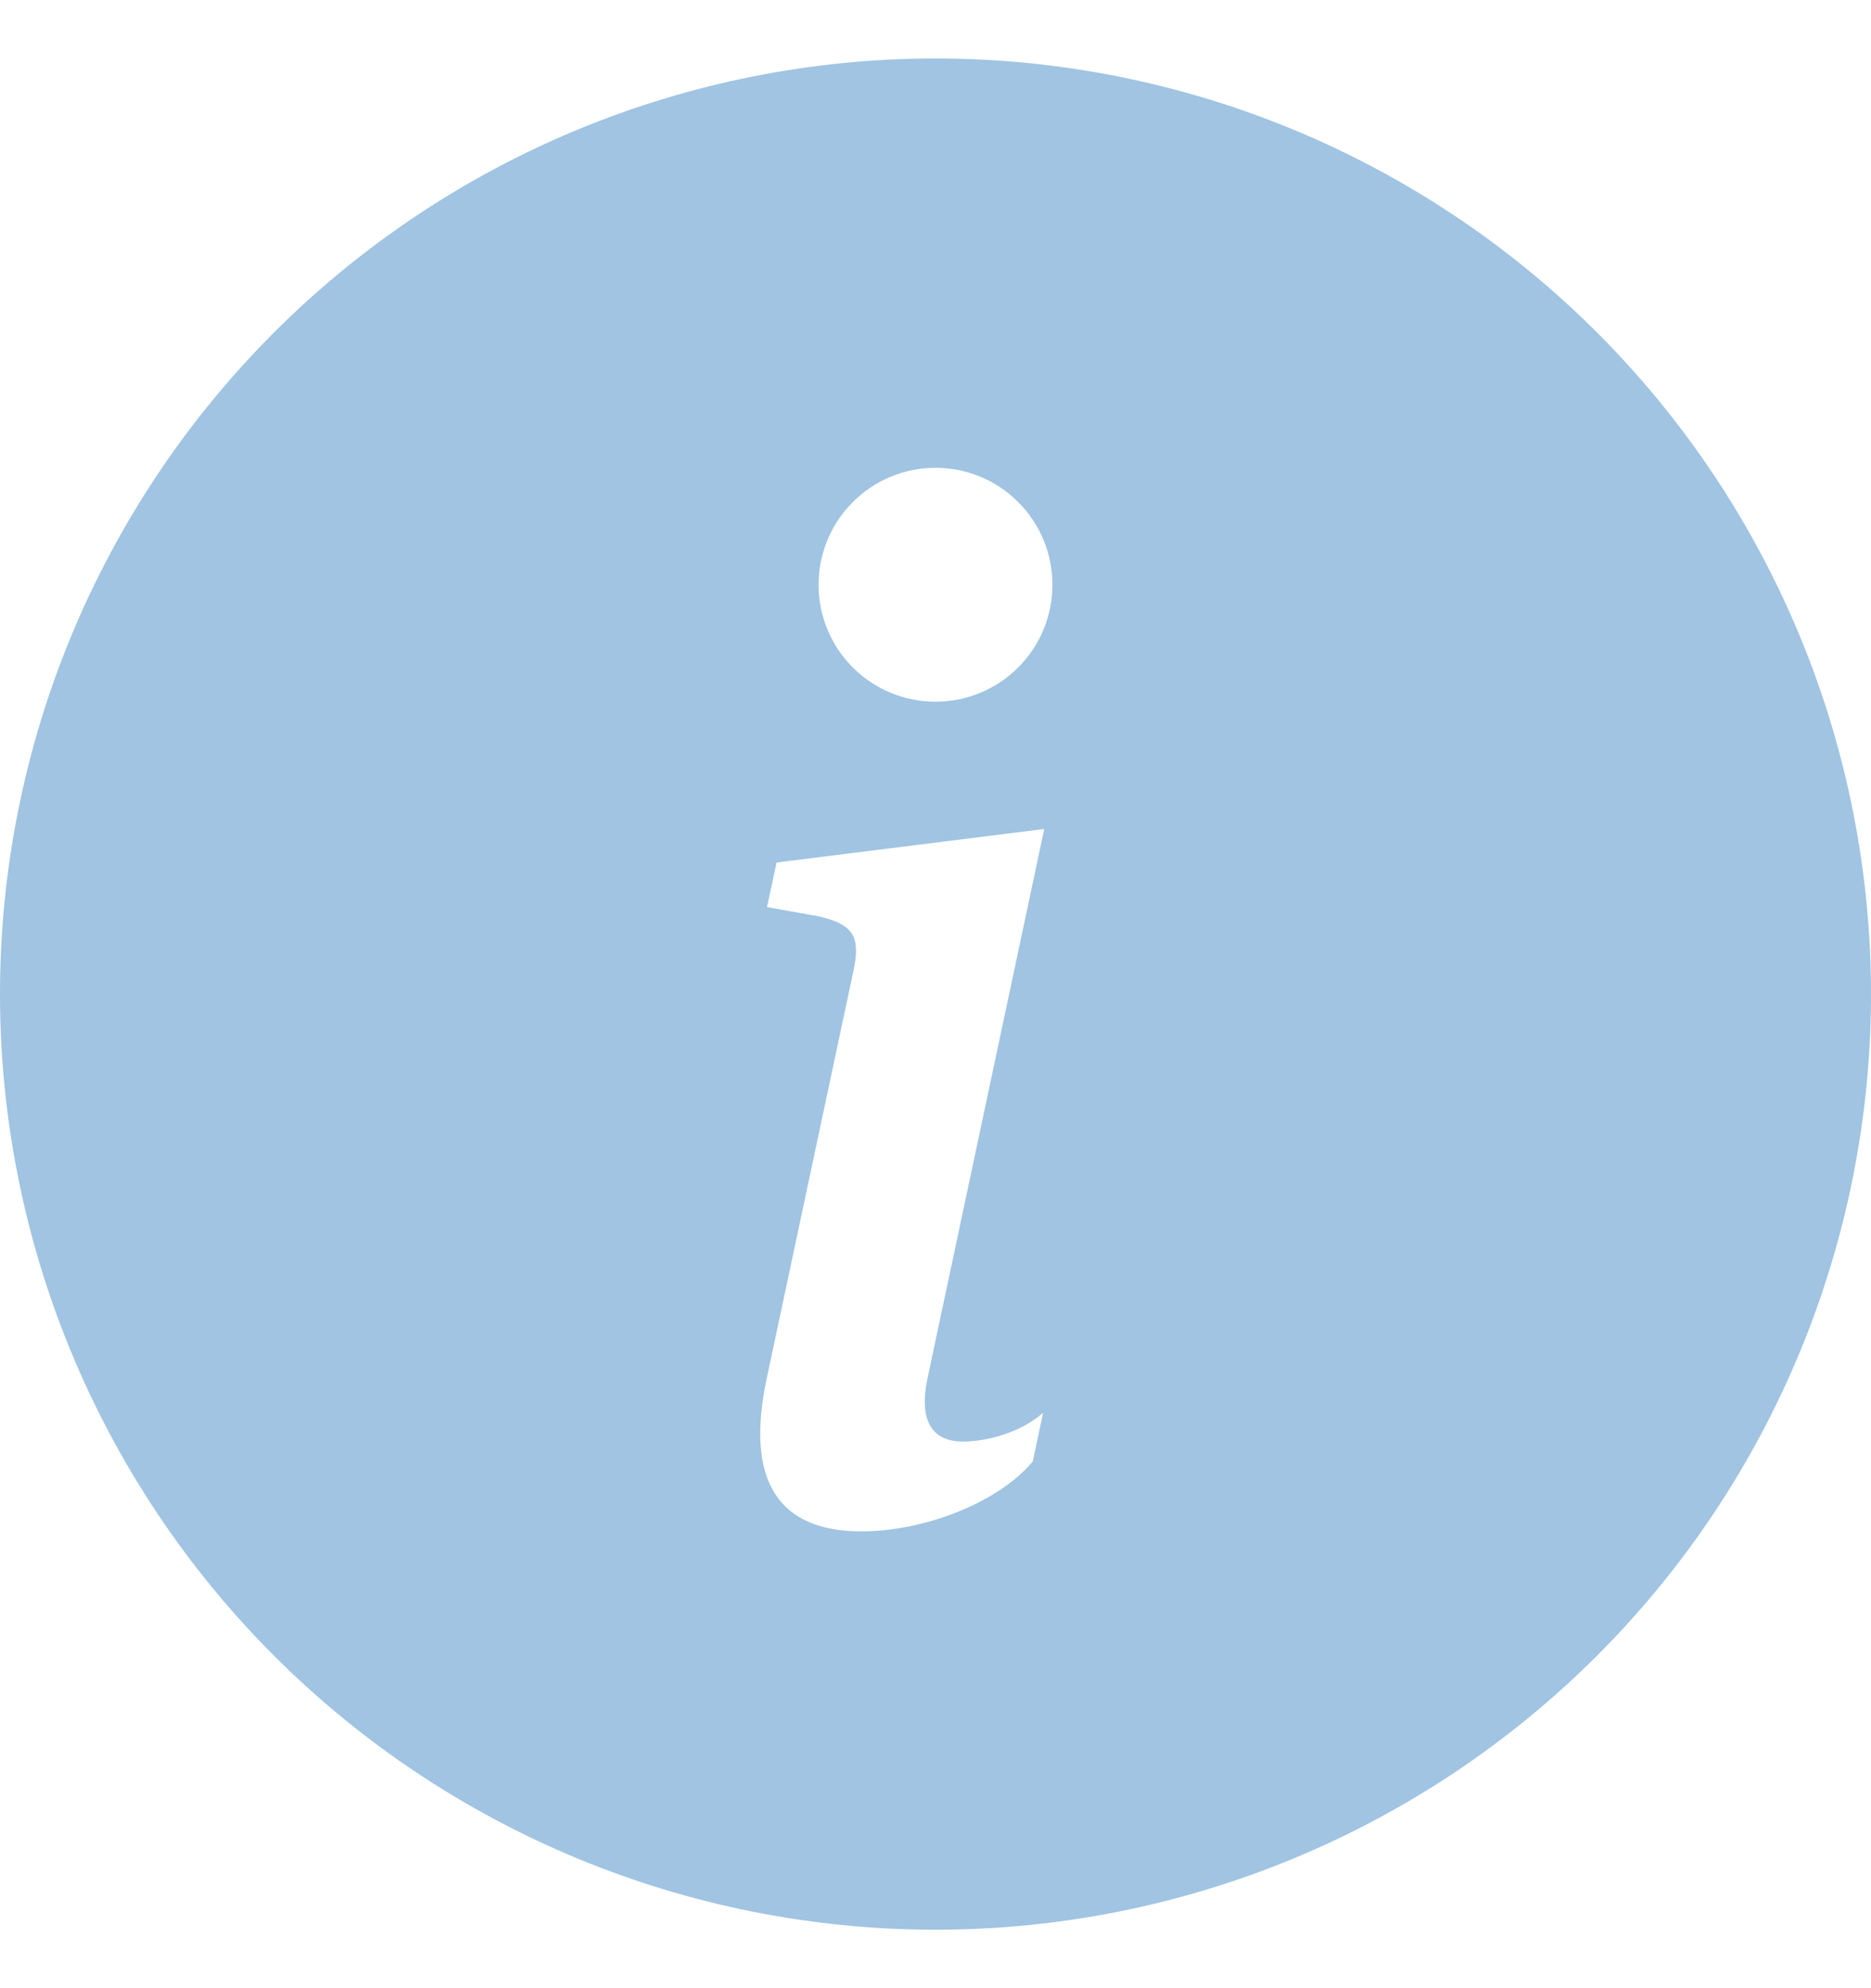 <svg width="16" height="17" viewBox="0 0 16 17" fill="none" xmlns="http://www.w3.org/2000/svg">
    <g clip-path="url(#clip0_1048_33595)">
        <path d="M8 16.5C10.122 16.5 12.157 15.657 13.657 14.157C15.157 12.657 16 10.622 16 8.5C16 6.378 15.157 4.343 13.657 2.843C12.157 1.343 10.122 0.5 8 0.5C5.878 0.5 3.843 1.343 2.343 2.843C0.843 4.343 0 6.378 0 8.5C0 10.622 0.843 12.657 2.343 14.157C3.843 15.657 5.878 16.5 8 16.5ZM8.93 7.088L7.93 11.793C7.86 12.133 7.959 12.326 8.234 12.326C8.428 12.326 8.721 12.256 8.92 12.08L8.832 12.496C8.545 12.842 7.912 13.094 7.367 13.094C6.664 13.094 6.365 12.672 6.559 11.775L7.297 8.307C7.361 8.014 7.303 7.908 7.01 7.837L6.559 7.756L6.641 7.375L8.931 7.088H8.93ZM8 6C7.735 6 7.48 5.895 7.293 5.707C7.105 5.52 7 5.265 7 5C7 4.735 7.105 4.48 7.293 4.293C7.48 4.105 7.735 4 8 4C8.265 4 8.52 4.105 8.707 4.293C8.895 4.48 9 4.735 9 5C9 5.265 8.895 5.52 8.707 5.707C8.52 5.895 8.265 6 8 6Z"
              fill="#A0C4E2"/>
    </g>
    <defs>
        <clipPath id="clip0_1048_33595">
            <rect width="16" height="16" fill="white" transform="translate(0 0.5)"/>
        </clipPath>
    </defs>
</svg>
